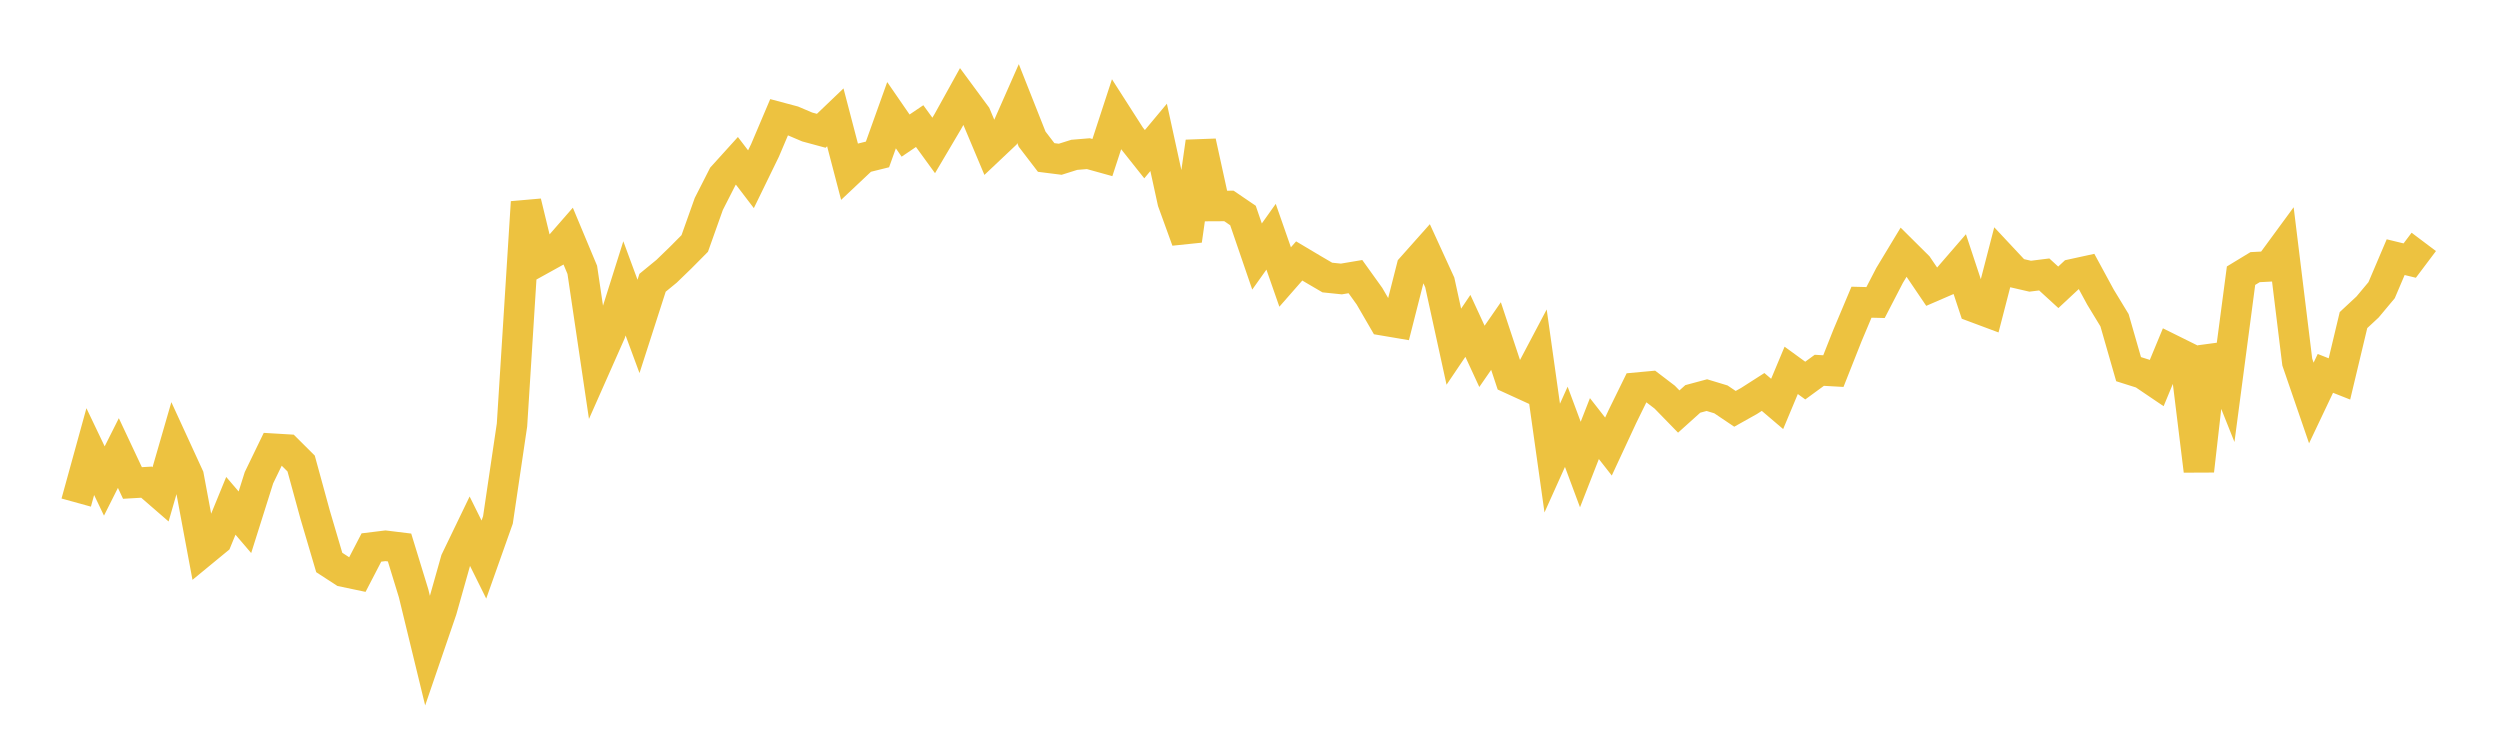 <svg width="164" height="48" xmlns="http://www.w3.org/2000/svg" xmlns:xlink="http://www.w3.org/1999/xlink"><path fill="none" stroke="rgb(237,194,64)" stroke-width="2" d="M5,32.969L5.922,29.625L6.844,31.554L7.766,29.72L8.689,31.683L9.611,31.63L10.533,32.429L11.455,29.241L12.377,31.248L13.299,36.19L14.222,35.431L15.144,33.182L16.066,34.26L16.988,31.338L17.91,29.434L18.832,29.489L19.754,30.407L20.677,33.777L21.599,36.899L22.521,37.498L23.443,37.692L24.365,35.916L25.287,35.803L26.21,35.916L27.132,38.921L28.054,42.714L28.976,40.023L29.898,36.757L30.82,34.846L31.743,36.707L32.665,34.107L33.587,27.878L34.509,13.259L35.431,17.061L36.353,16.551L37.275,15.494L38.198,17.702L39.12,23.923L40.042,21.842L40.964,18.916L41.886,21.413L42.808,18.55L43.731,17.793L44.653,16.9L45.575,15.971L46.497,13.38L47.419,11.569L48.341,10.55L49.263,11.758L50.186,9.863L51.108,7.691L52.03,7.937L52.952,8.33L53.874,8.58L54.796,7.698L55.719,11.228L56.641,10.36L57.563,10.131L58.485,7.557L59.407,8.895L60.329,8.272L61.251,9.541L62.174,7.979L63.096,6.315L64.018,7.565L64.94,9.757L65.862,8.886L66.784,6.797L67.707,9.127L68.629,10.331L69.551,10.447L70.473,10.157L71.395,10.08L72.317,10.336L73.24,7.514L74.162,8.954L75.084,10.115L76.006,9.011L76.928,13.235L77.85,15.777L78.772,9.302L79.695,13.515L80.617,13.51L81.539,14.137L82.461,16.828L83.383,15.53L84.305,18.171L85.228,17.118L86.15,17.667L87.072,18.206L87.994,18.301L88.916,18.146L89.838,19.431L90.76,21.02L91.683,21.176L92.605,17.551L93.527,16.515L94.449,18.528L95.371,22.743L96.293,21.377L97.216,23.377L98.138,22.044L99.06,24.825L99.982,25.247L100.904,23.501L101.826,30.05L102.749,27.998L103.671,30.474L104.593,28.115L105.515,29.294L106.437,27.312L107.359,25.432L108.281,25.347L109.204,26.051L110.126,26.997L111.048,26.168L111.97,25.92L112.892,26.199L113.814,26.82L114.737,26.303L115.659,25.713L116.581,26.498L117.503,24.295L118.425,24.966L119.347,24.292L120.269,24.344L121.192,22.013L122.114,19.824L123.036,19.847L123.958,18.066L124.88,16.539L125.802,17.454L126.725,18.817L127.647,18.418L128.569,17.352L129.491,20.139L130.413,20.483L131.335,16.921L132.257,17.906L133.18,18.119L134.102,18.004L135.024,18.848L135.946,17.989L136.868,17.788L137.79,19.488L138.713,21.007L139.635,24.217L140.557,24.508L141.479,25.132L142.401,22.908L143.323,23.365L144.246,30.886L145.168,22.763L146.09,25.071L147.012,18.085L147.934,17.525L148.856,17.477L149.778,16.22L150.701,23.752L151.623,26.436L152.545,24.494L153.467,24.858L154.389,20.997L155.311,20.14L156.234,19.036L157.156,16.87L158.078,17.094L159,15.868"></path></svg>